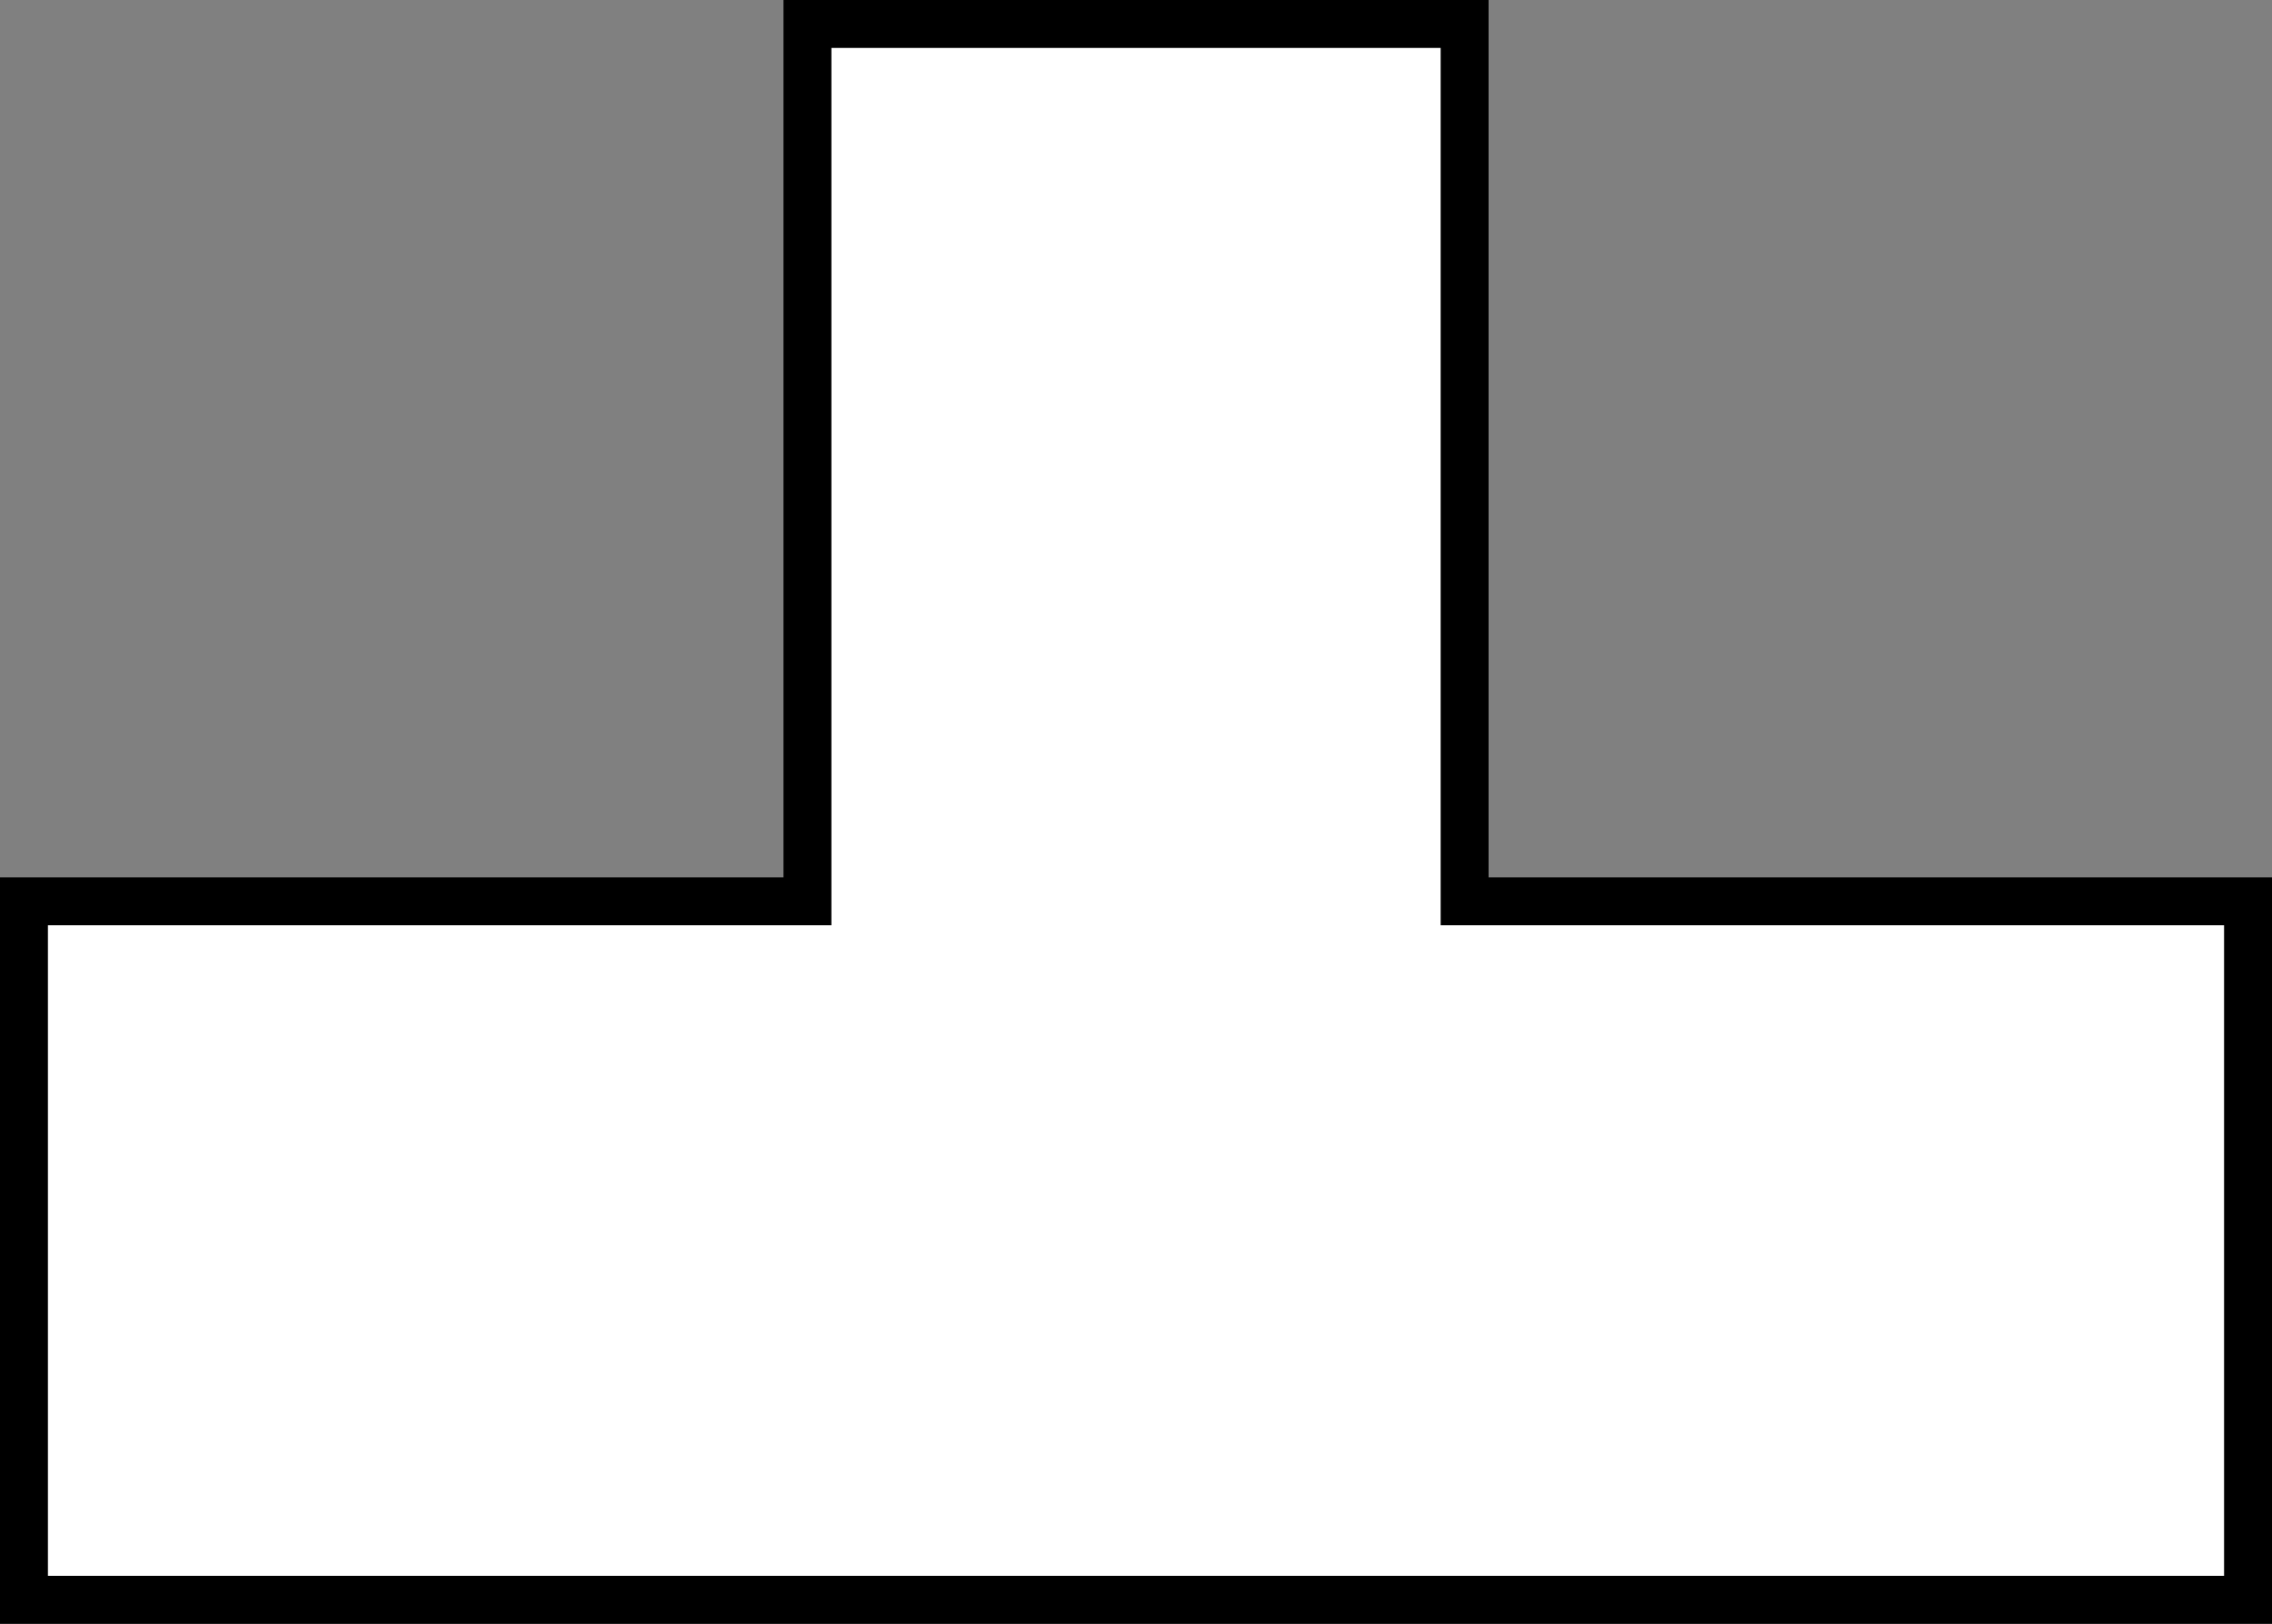 <?xml version="1.0" encoding="iso-8859-1"?>
<!-- Generator: Adobe Illustrator 28.7.8, SVG Export Plug-In . SVG Version: 9.03 Build 56881)  -->
<svg version="1.1" id="Layer_1" xmlns="http://www.w3.org/2000/svg" xmlns:xlink="http://www.w3.org/1999/xlink" x="0px" y="0px"
	 width="37.919px" height="27.101px" viewBox="0 0 37.919 27.101" enable-background="new 0 0 37.919 27.101"
	 xml:space="preserve">
<rect x="0" y="0" width="37.919" height="27.101" fill="#808080" stroke="none"/>
<polygon fill="#FFFFFF" stroke="#000000" stroke-width="0.8" stroke-miterlimit="10" points="37.519,26.701 24.444,26.701 
	13.476,26.701 0.4,26.701 0.4,15.043 13.476,15.043 13.476,0.4 24.444,0.4 24.444,15.043 37.519,15.043 "/>
</svg>
